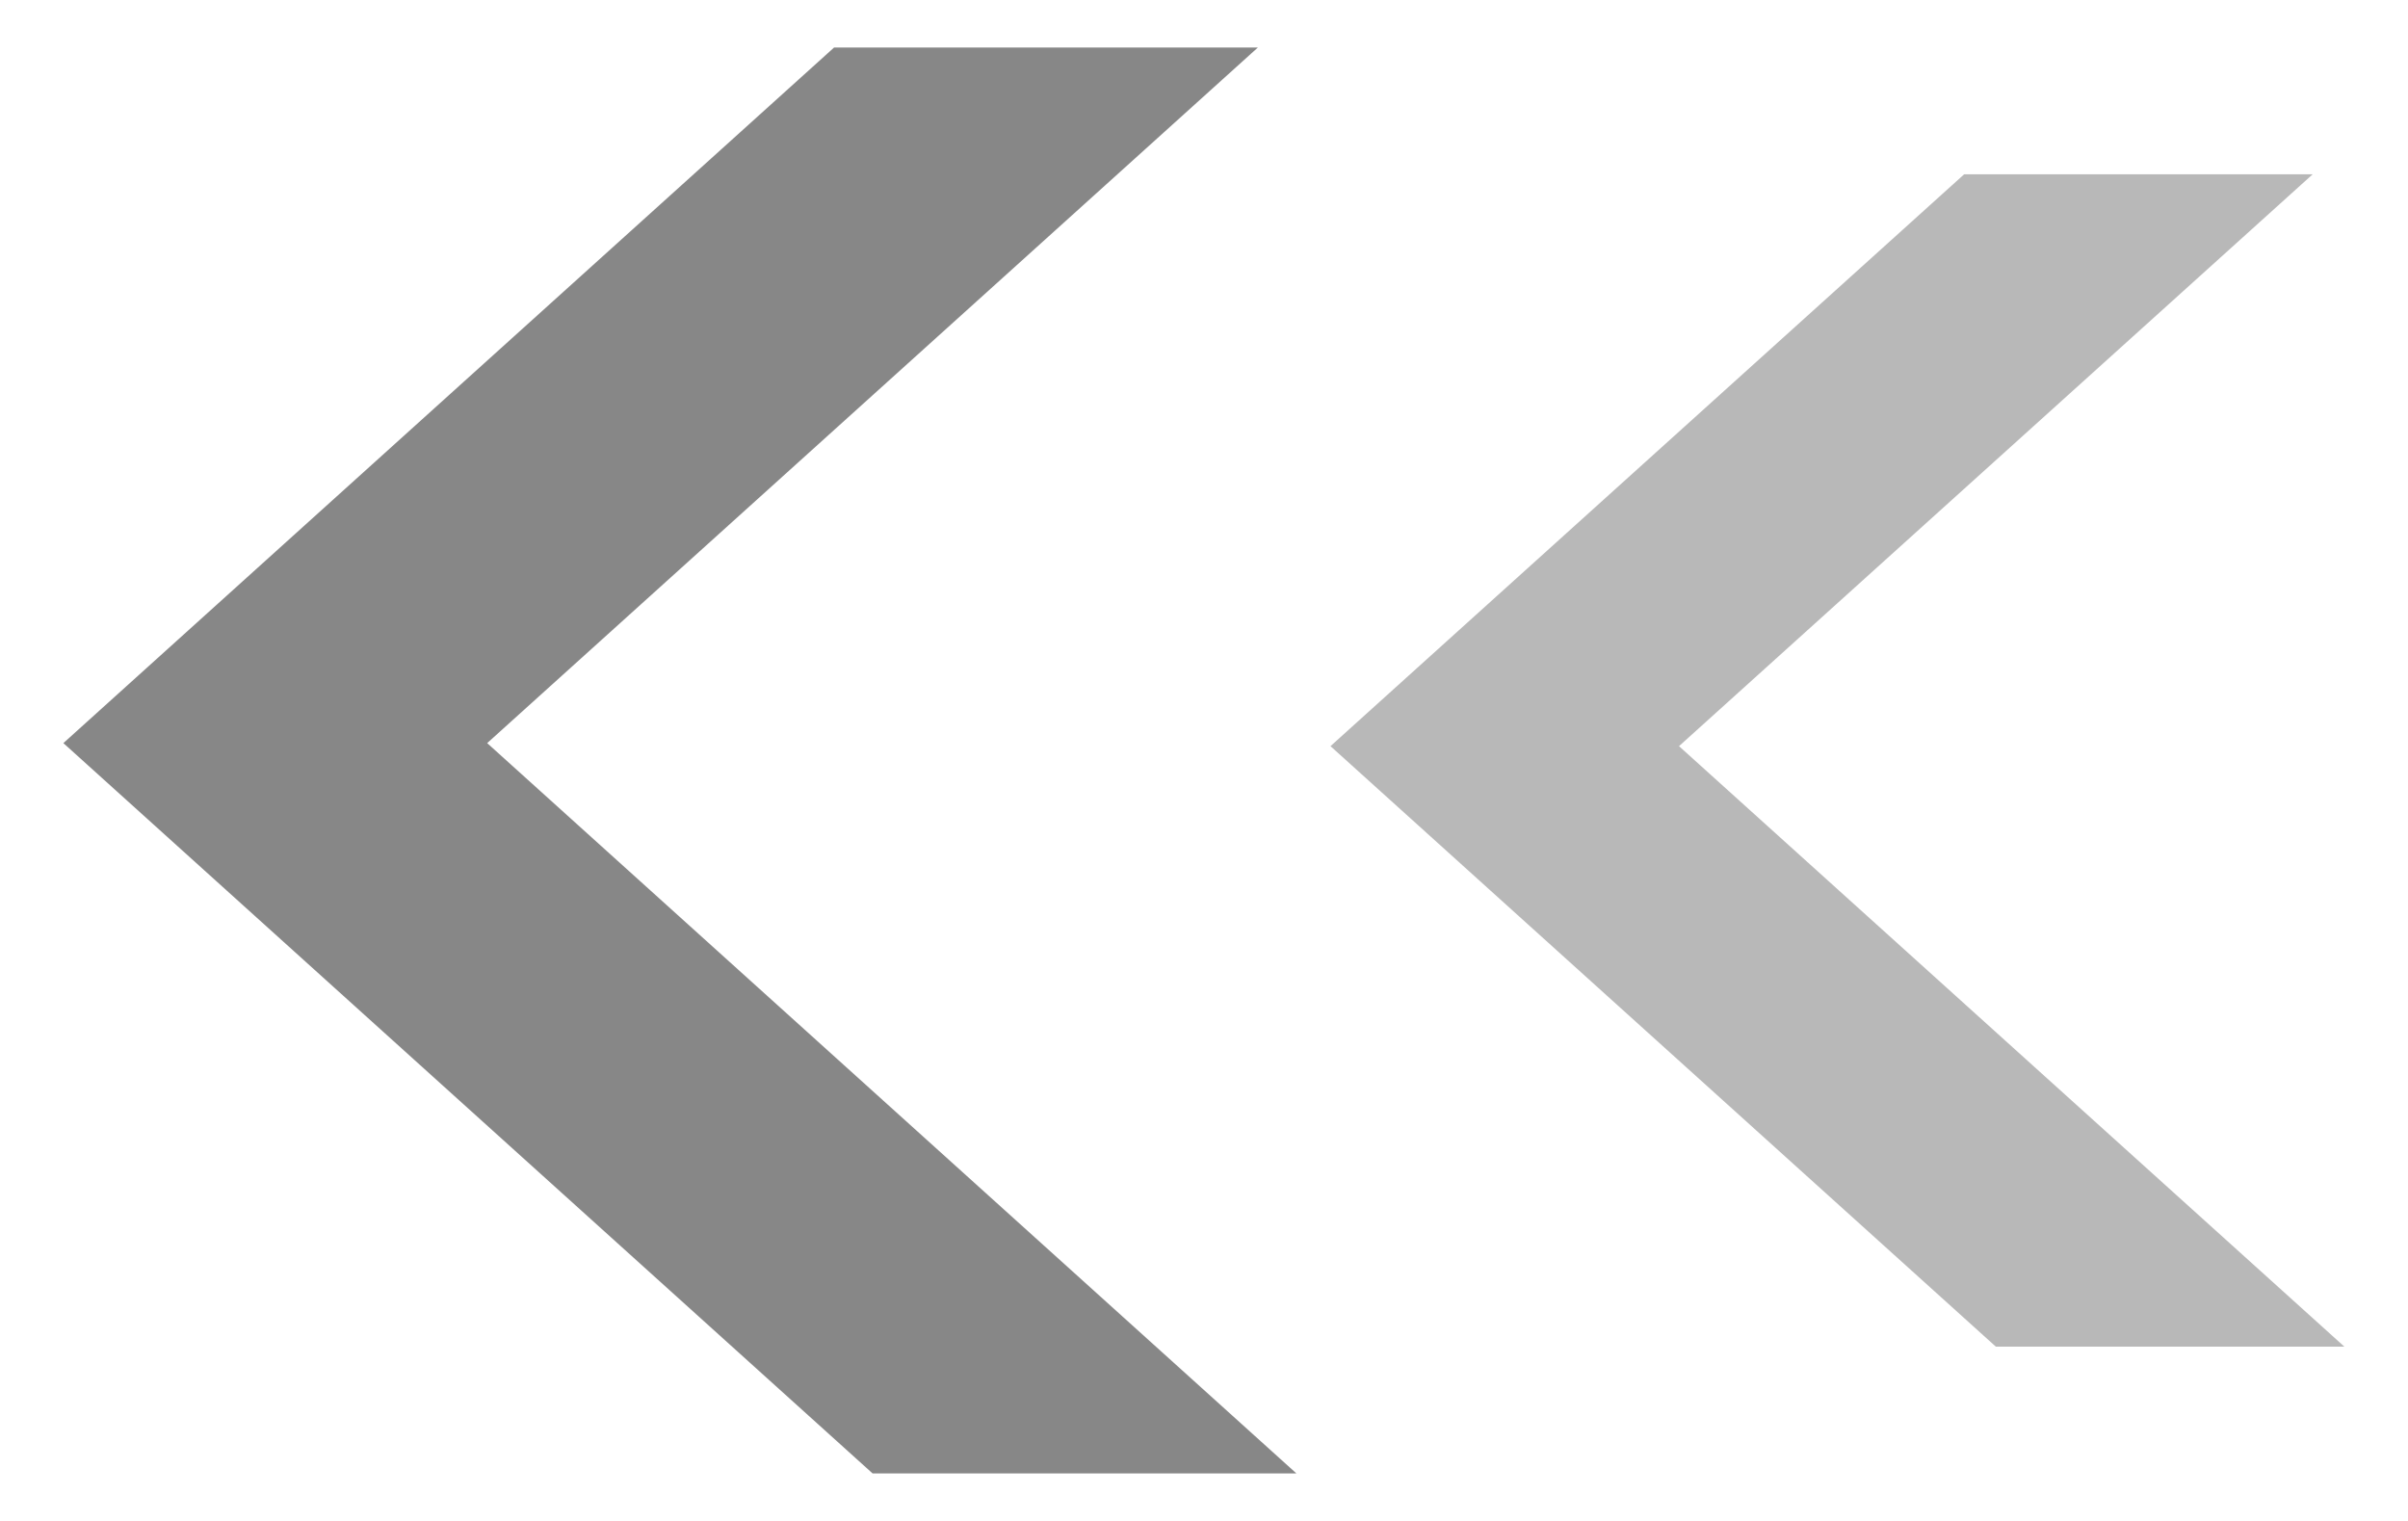 <svg width="19" height="12" viewBox="0 0 19 12" fill="none" xmlns="http://www.w3.org/2000/svg">
    <path d="M9.925 0.375H6.581L2.172 4.354L0.5 5.863L2.172 7.372L6.885 11.625H10.229L3.844 5.863L9.925 0.375Z" fill="#111111" fill-opacity="0.5"/>
    <path d="M18.248 1.375H15.498L11.873 4.646L10.498 5.887L11.873 7.128L15.748 10.625H18.498L13.248 5.887L18.248 1.375Z" fill="#111111" fill-opacity="0.3"/>
</svg>
